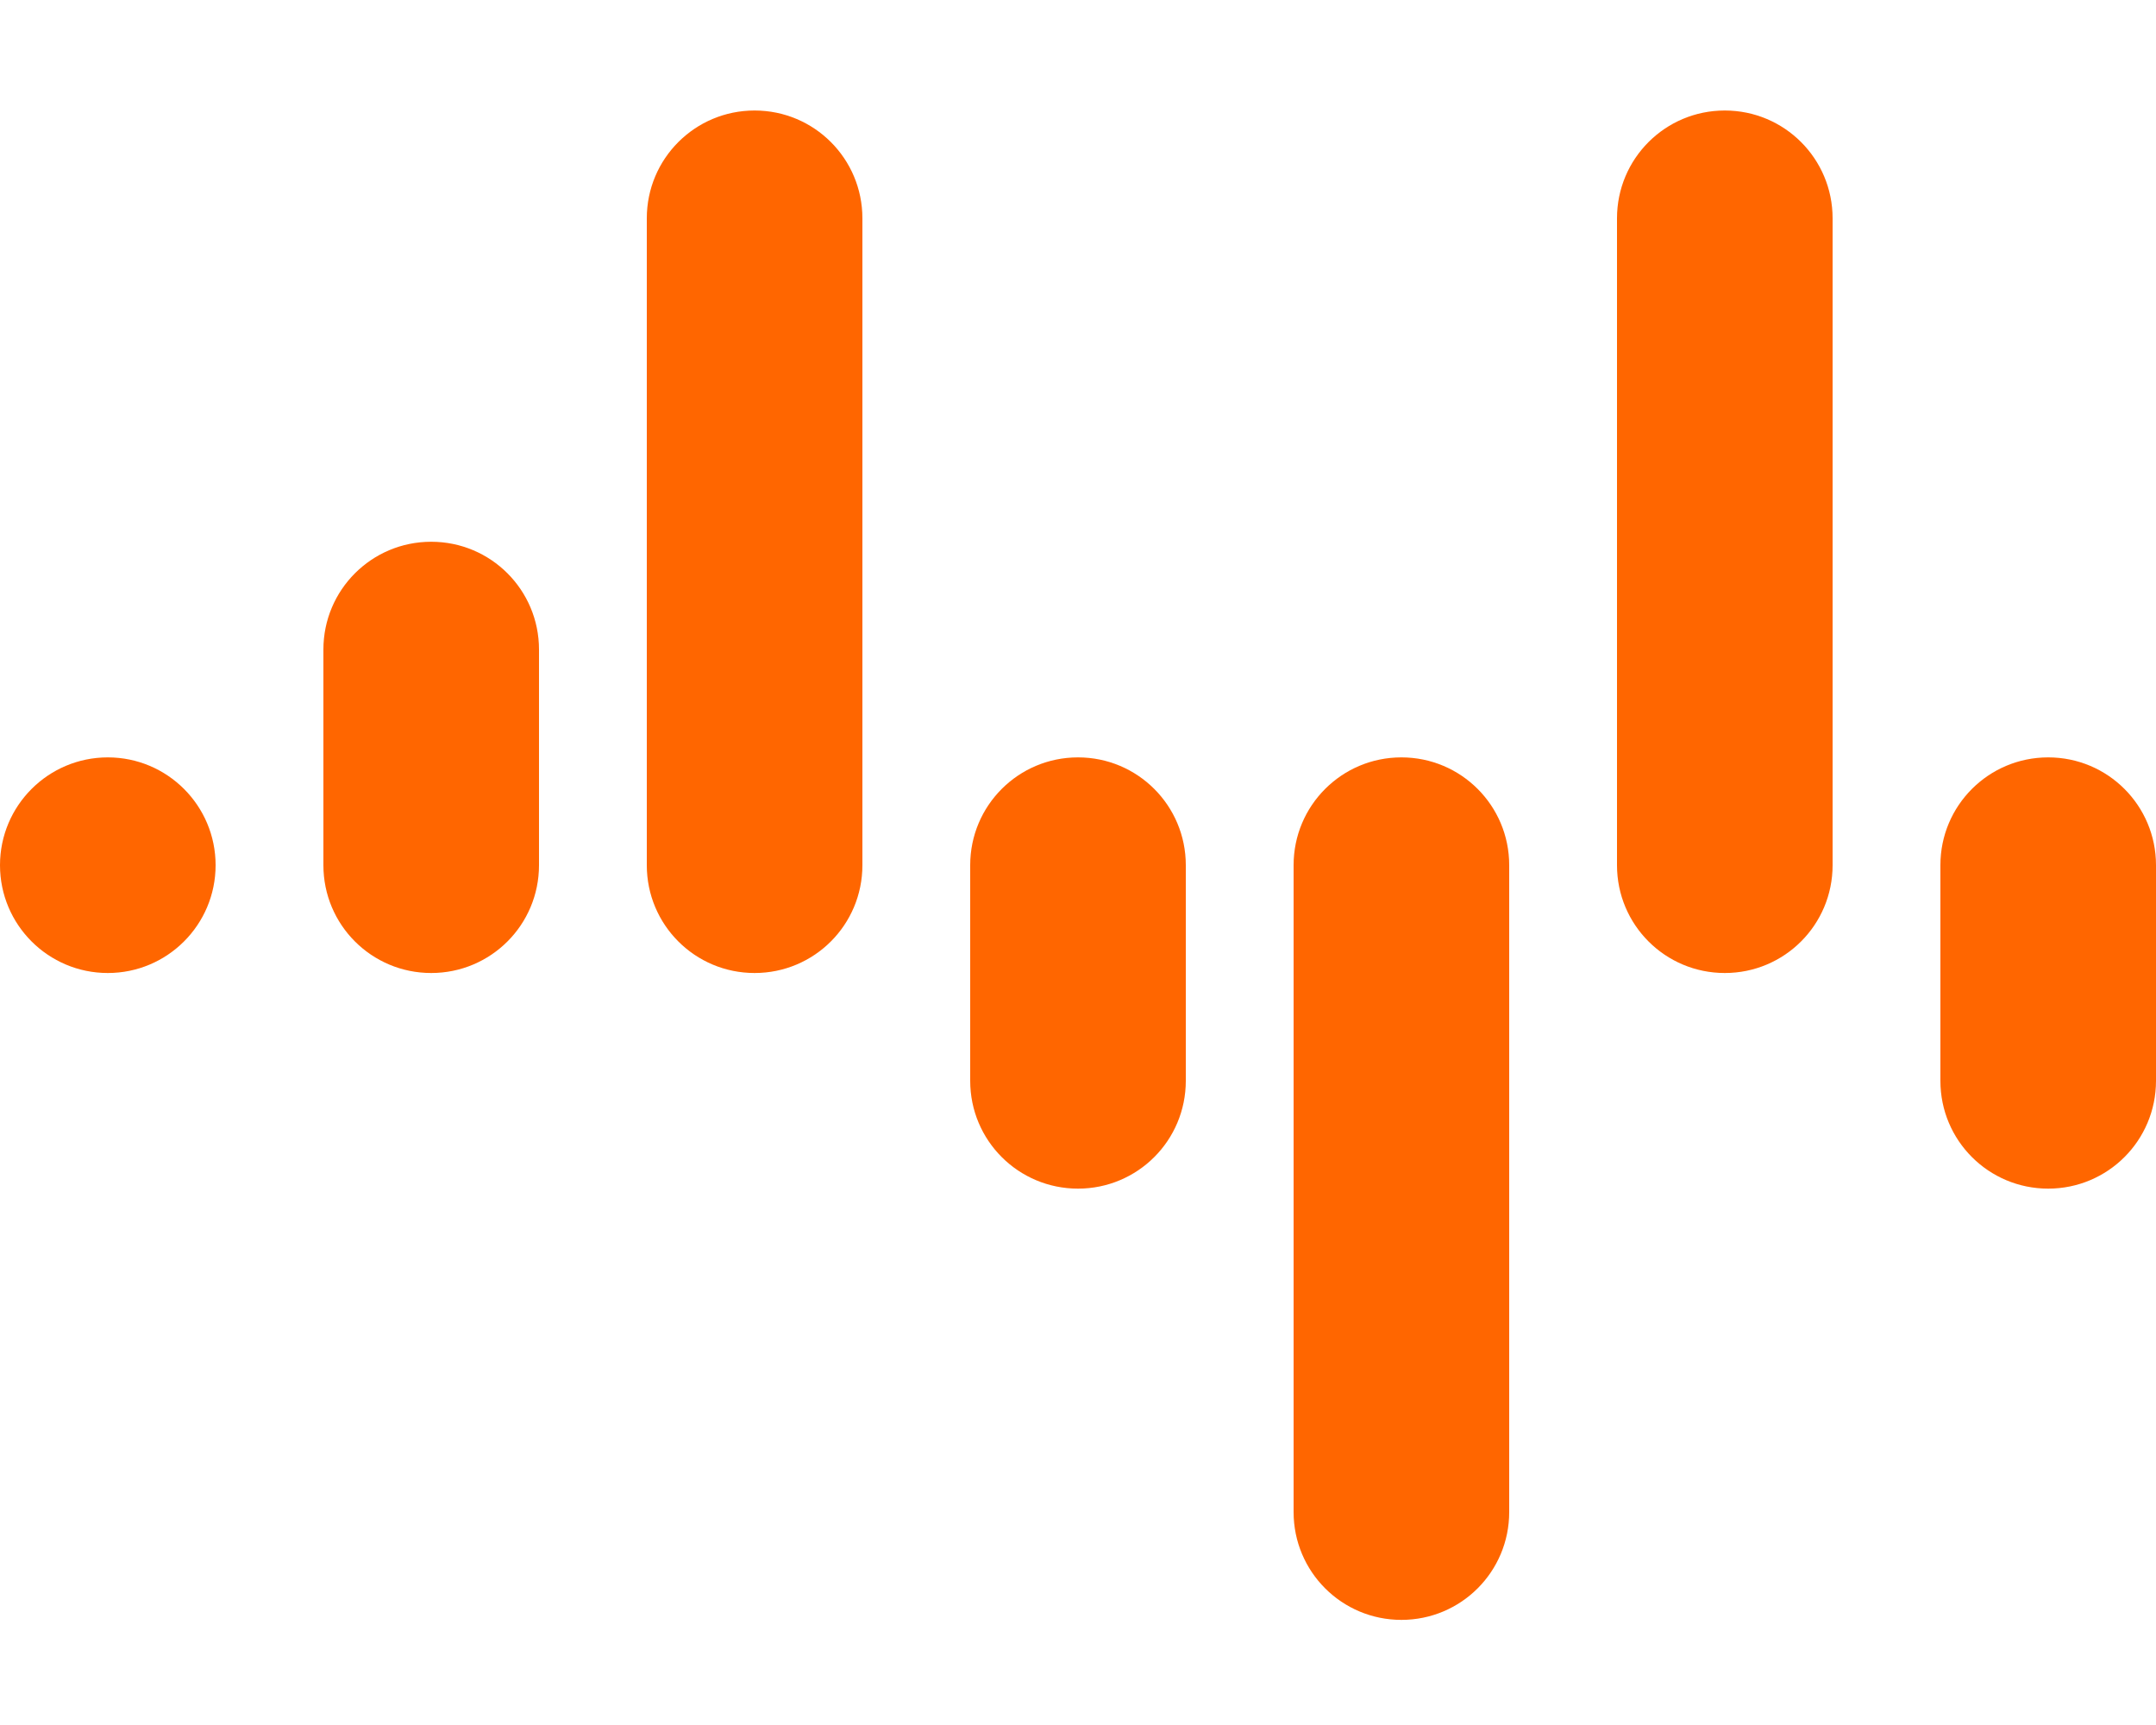 <?xml version="1.0" encoding="UTF-8"?>
<svg id="Layer_2" data-name="Layer 2" xmlns="http://www.w3.org/2000/svg" version="1.1" viewBox="0 0 640 512">
  <defs>
    <style>
      .cls-1 {
        fill: #f60;
        stroke-width: 0px;
      }
    </style>
  </defs>
  <path class="cls-1" d="M448,256.8c0-17.7-14.3-32-32-32s-32,14.3-32,32v192c0,17.7,14.3,32,32,32s32-14.3,32-32v-192Z"/>
  <path class="cls-1" d="M160,192.8c0-17.7-14.3-32-32-32s-32,14.3-32,32v64c0,17.7,14.3,32,32,32s32-14.3,32-32v-64Z"/>
  <circle class="cls-1" cx="32" cy="256.8" r="32"/>
  <path class="cls-1" d="M256,64.8c0-17.7-14.3-32-32-32s-32,14.3-32,32v192c0,17.7,14.3,32,32,32s32-14.3,32-32V64.8Z"/>
  <path class="cls-1" d="M640,256.8c0-17.7-14.3-32-32-32s-32,14.3-32,32v64c0,17.7,14.3,32,32,32s32-14.3,32-32v-64Z"/>
  <path class="cls-1" d="M544,64.8c0-17.7-14.3-32-32-32s-32,14.3-32,32v192c0,17.7,14.3,32,32,32s32-14.3,32-32V64.8Z"/>
  <path class="cls-1" d="M352,256.8c0-17.7-14.3-32-32-32s-32,14.3-32,32v64c0,17.7,14.3,32,32,32s32-14.3,32-32v-64Z"/>
</svg>
